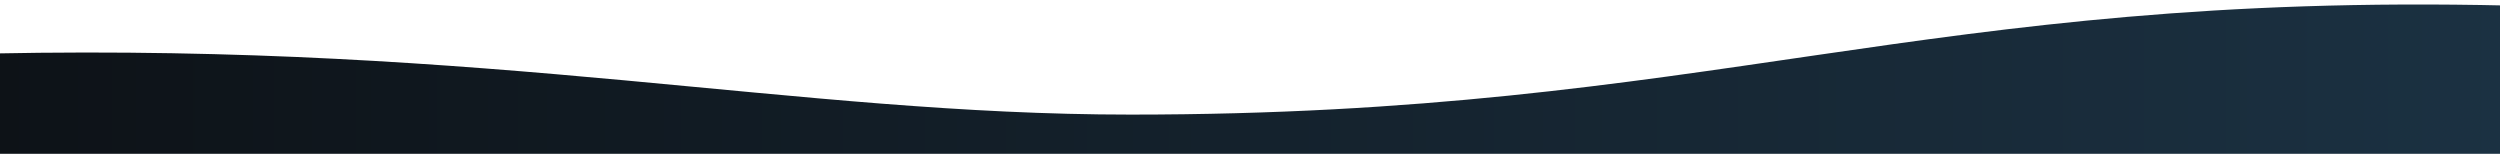 <?xml version="1.0" encoding="UTF-8" standalone="no"?><!DOCTYPE svg PUBLIC "-//W3C//DTD SVG 1.1//EN" "http://www.w3.org/Graphics/SVG/1.1/DTD/svg11.dtd"><svg width="100%" height="100%" viewBox="0 0 1920 119" version="1.1" xmlns="http://www.w3.org/2000/svg" xmlns:xlink="http://www.w3.org/1999/xlink" xml:space="preserve" xmlns:serif="http://www.serif.com/" style="fill-rule:evenodd;clip-rule:evenodd;stroke-linejoin:round;stroke-miterlimit:2;"><rect id="Plan-de-travail18" serif:id="Plan de travail18" x="0" y="0" width="1920" height="118.131" style="fill:none;"/><clipPath id="_clip1"><rect x="0" y="0" width="1920" height="118.131"/></clipPath><g clip-path="url(#_clip1)"><path d="M-5.711,41.078c386.287,-7.702 615.474,46.931 874.069,46.931c446.252,-0 608.258,-94.215 1057.93,-83.746l0,120.795l-1932,0l0,-83.98Z" style="fill:url(#_Linear2);"/></g><defs><linearGradient id="_Linear2" x1="0" y1="0" x2="1" y2="0" gradientUnits="userSpaceOnUse" gradientTransform="matrix(1920,0,0,1920,4.54747e-13,64.254)"><stop offset="0" style="stop-color:#0d1217;stop-opacity:1"/><stop offset="1" style="stop-color:#1b3142;stop-opacity:1"/></linearGradient></defs></svg>